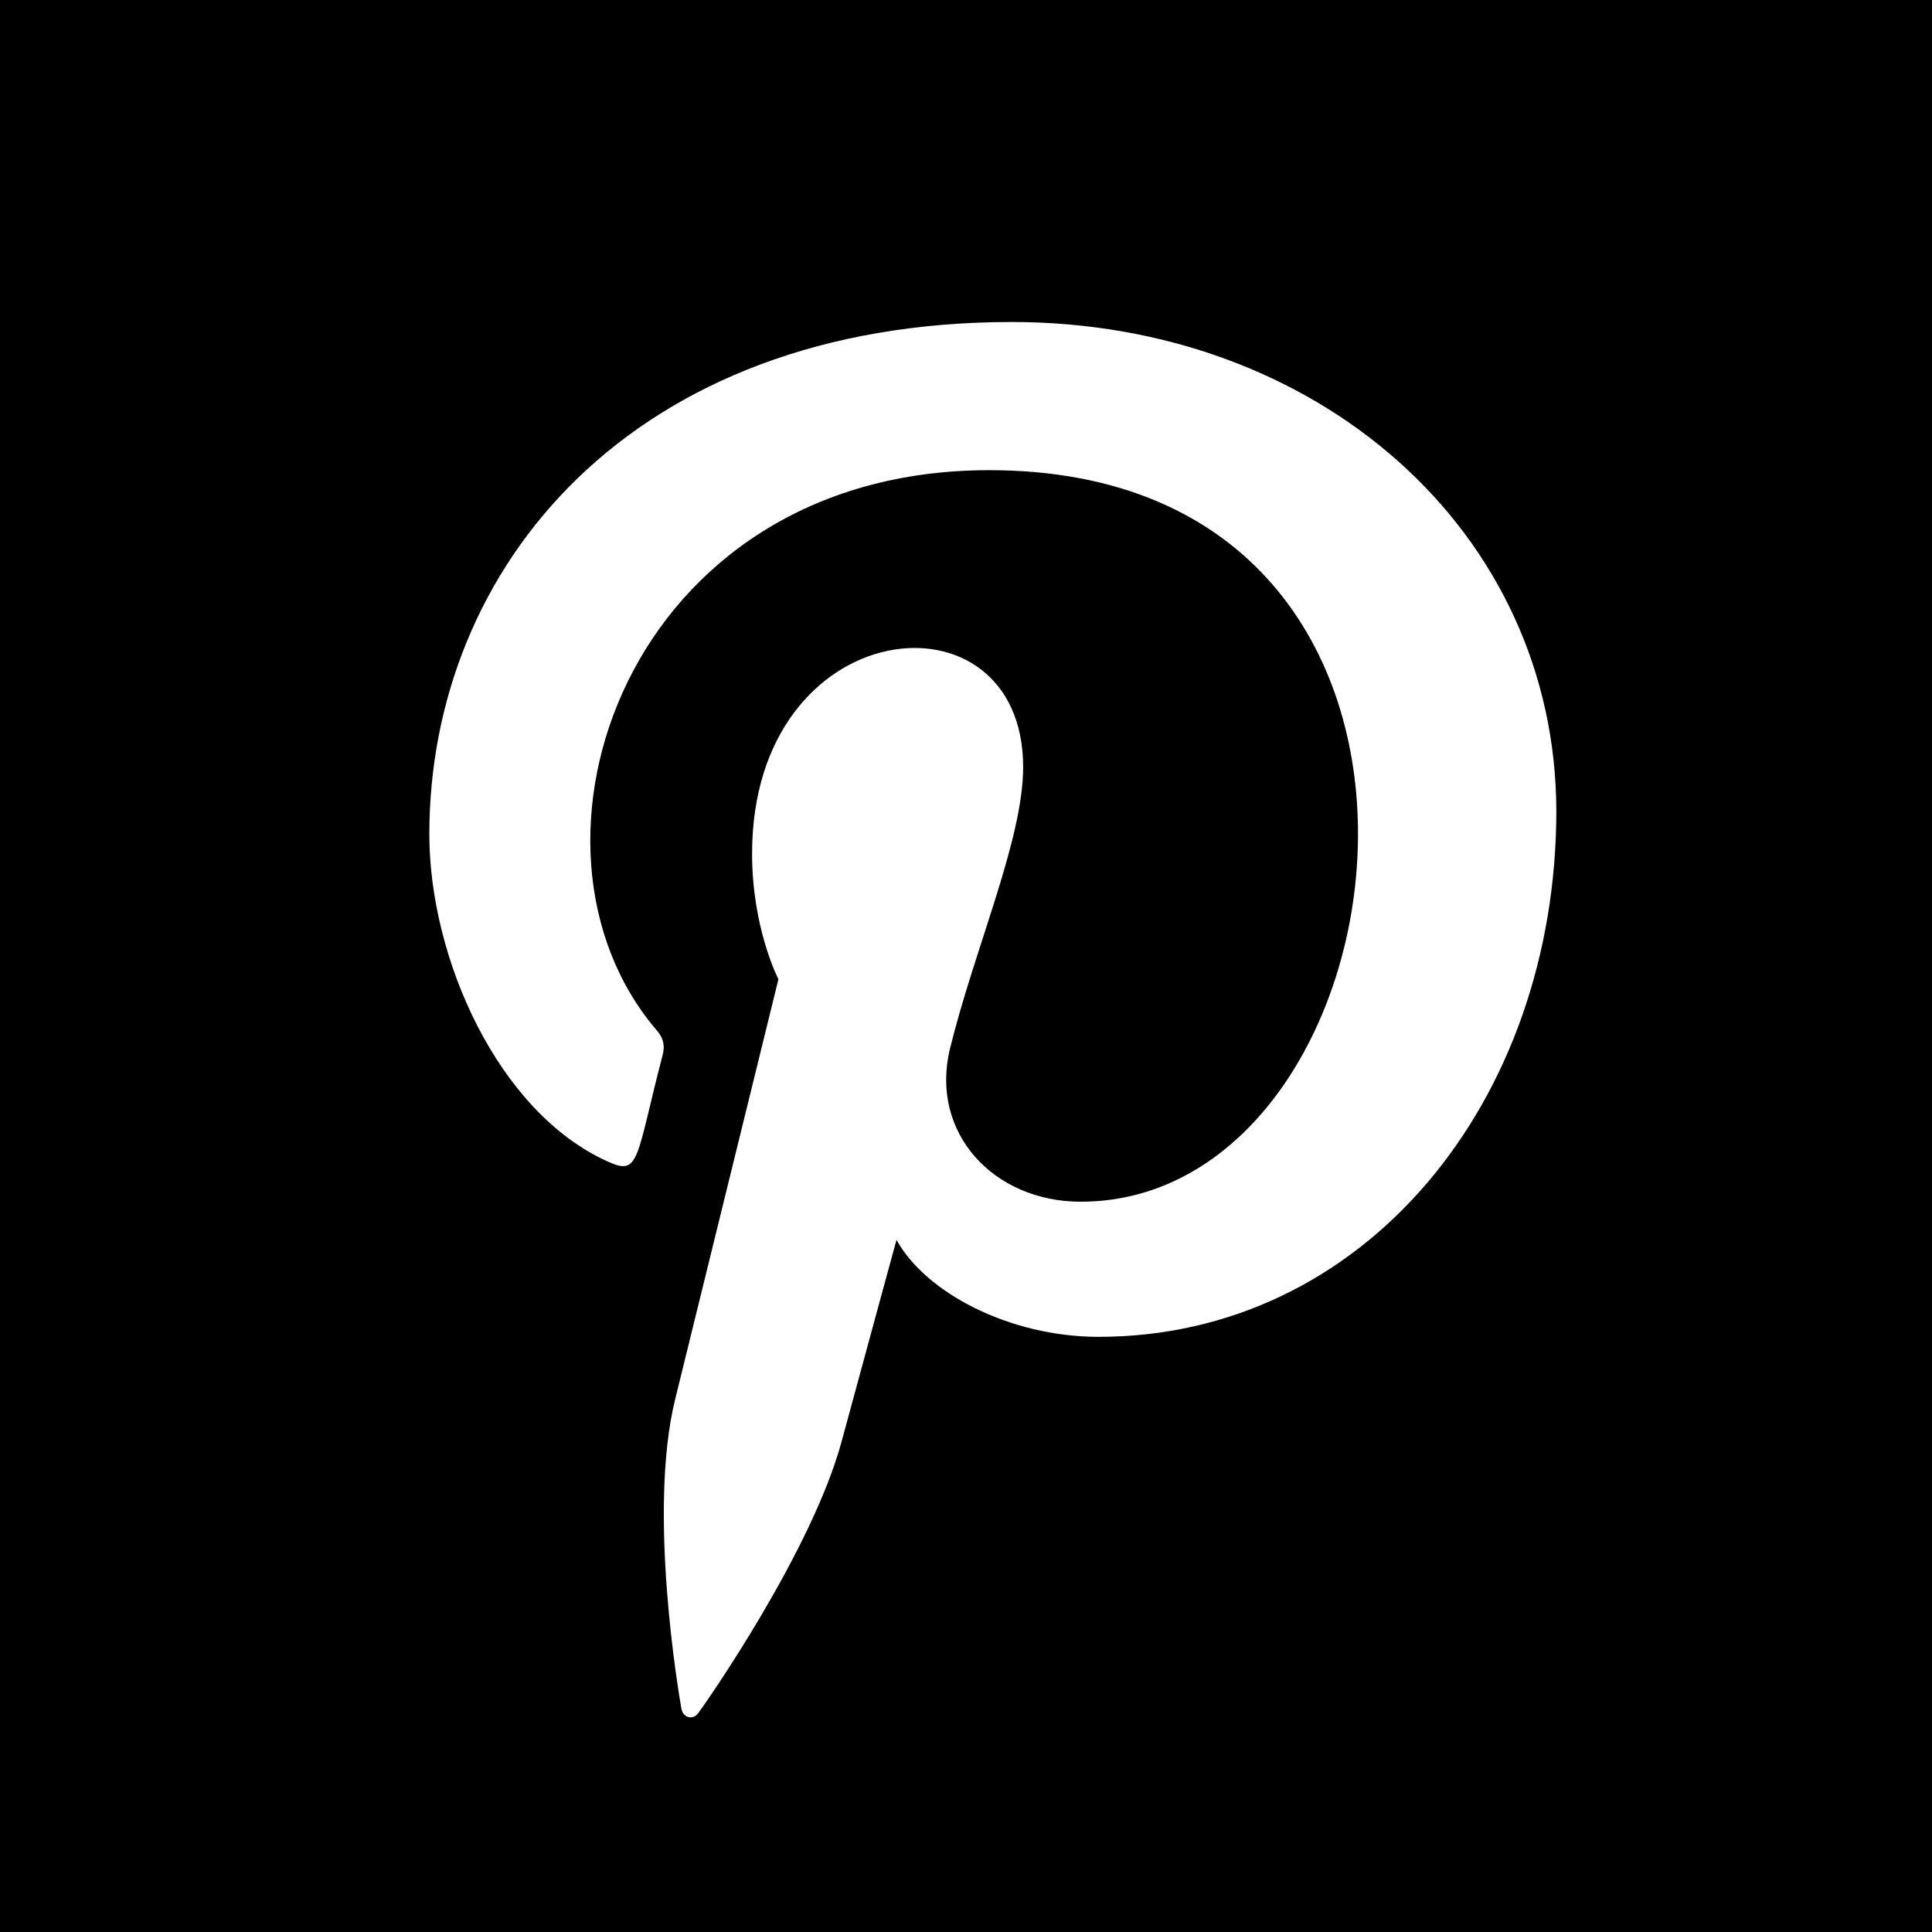 <?xml version="1.0" encoding="UTF-8"?>
<svg width="36px" height="36px" viewBox="0 0 36 36" version="1.1" xmlns="http://www.w3.org/2000/svg" xmlns:xlink="http://www.w3.org/1999/xlink">
    <!-- Generator: Sketch 55.2 (78181) - https://sketchapp.com -->
    <title>Group 2</title>
    <desc>Created with Sketch.</desc>
    <g id="WEBSITE" stroke="none" stroke-width="1" fill="none" fill-rule="evenodd">
        <g id="6th-page" transform="translate(-893, -643)">
            <g id="Group-2" transform="translate(893, 643)">
                <g id="Group-4-Copy" fill="#000000">
                    <polygon id="Fill-2" points="0 36 36 36 36 0 0 0"></polygon>
                </g>
                <path d="M18.852,6 C11.766,6.001 8,10.567 8,15.546 C8,17.855 9.283,20.736 11.337,21.649 C11.922,21.914 11.845,21.59 12.349,19.651 C12.389,19.49 12.368,19.35 12.239,19.2 C9.303,15.784 11.666,8.761 18.433,8.761 C28.226,8.761 26.396,22.392 20.136,22.392 C18.523,22.392 17.321,21.118 17.701,19.542 C18.162,17.664 19.065,15.646 19.065,14.293 C19.065,10.883 14.014,11.389 14.014,15.907 C14.014,17.304 14.505,18.246 14.505,18.246 C14.505,18.246 12.88,24.85 12.578,26.084 C12.068,28.173 12.647,31.554 12.698,31.845 C12.729,32.006 12.908,32.057 13.008,31.925 C13.168,31.713 15.133,28.894 15.683,26.857 C15.883,26.115 16.705,23.103 16.705,23.103 C17.247,24.087 18.809,24.91 20.472,24.91 C25.422,24.91 29,20.533 29,15.102 C28.983,9.896 24.553,6 18.852,6" id="Fill-1" fill="#FFFFFF"></path>
            </g>
        </g>
    </g>
</svg>
